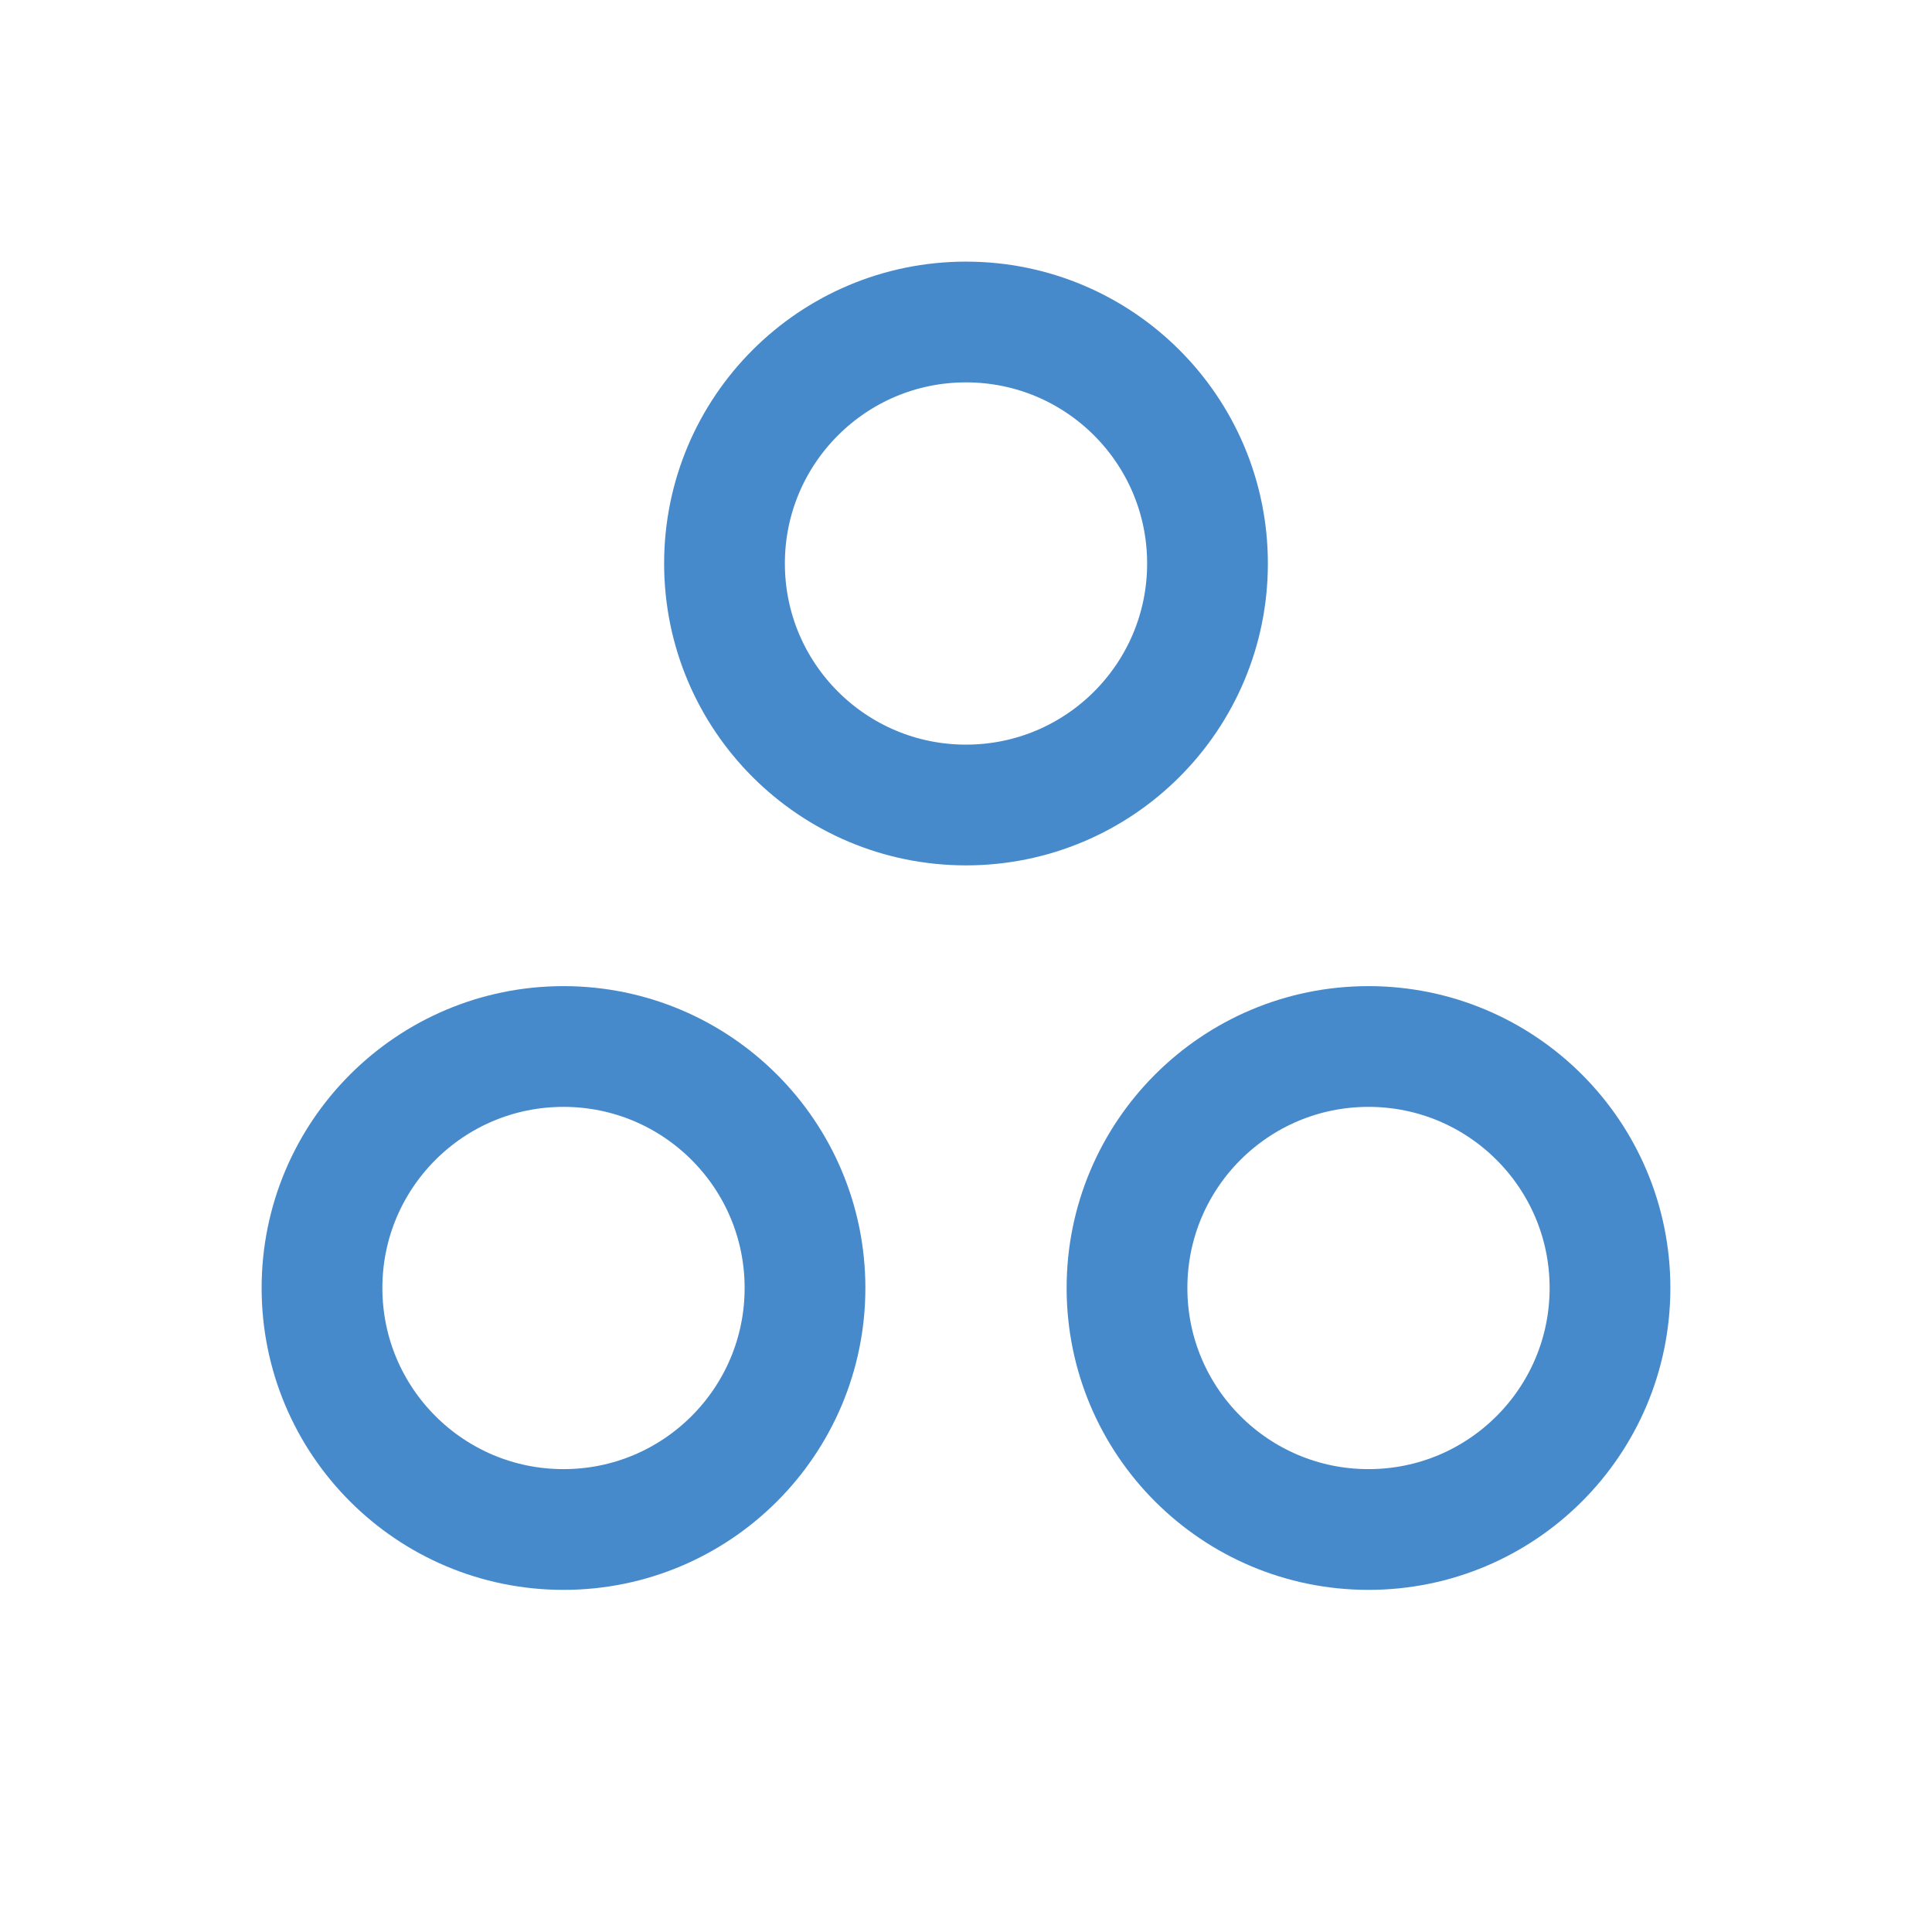 <svg width="48" height="48" viewBox="0 0 48 48" fill="none" xmlns="http://www.w3.org/2000/svg">
    <g clip-path="url(#clip0_25_18561)">
        <path d="M24 20C27.314 20 30 17.314 30 14C30 10.686 27.314 8 24 8C20.686 8 18 10.686 18 14C18 17.314 20.686 20 24 20Z" stroke="#478ACC" stroke-width="3" stroke-linecap="round" stroke-linejoin="round"/>
        <path d="M34 38C37.314 38 40 35.314 40 32C40 28.686 37.314 26 34 26C30.686 26 28 28.686 28 32C28 35.314 30.686 38 34 38Z" stroke="#478ACC" stroke-width="3" stroke-linecap="round" stroke-linejoin="round"/>
        <path d="M14 38C17.314 38 20 35.314 20 32C20 28.686 17.314 26 14 26C10.686 26 8 28.686 8 32C8 35.314 10.686 38 14 38Z" stroke="#478ACC" stroke-width="3" stroke-linecap="round" stroke-linejoin="round"/>
    </g>
    <defs>
        <clipPath id="clip0_25_18561">
            <rect width="48" height="48" fill="white"/>
        </clipPath>
    </defs>
</svg>
